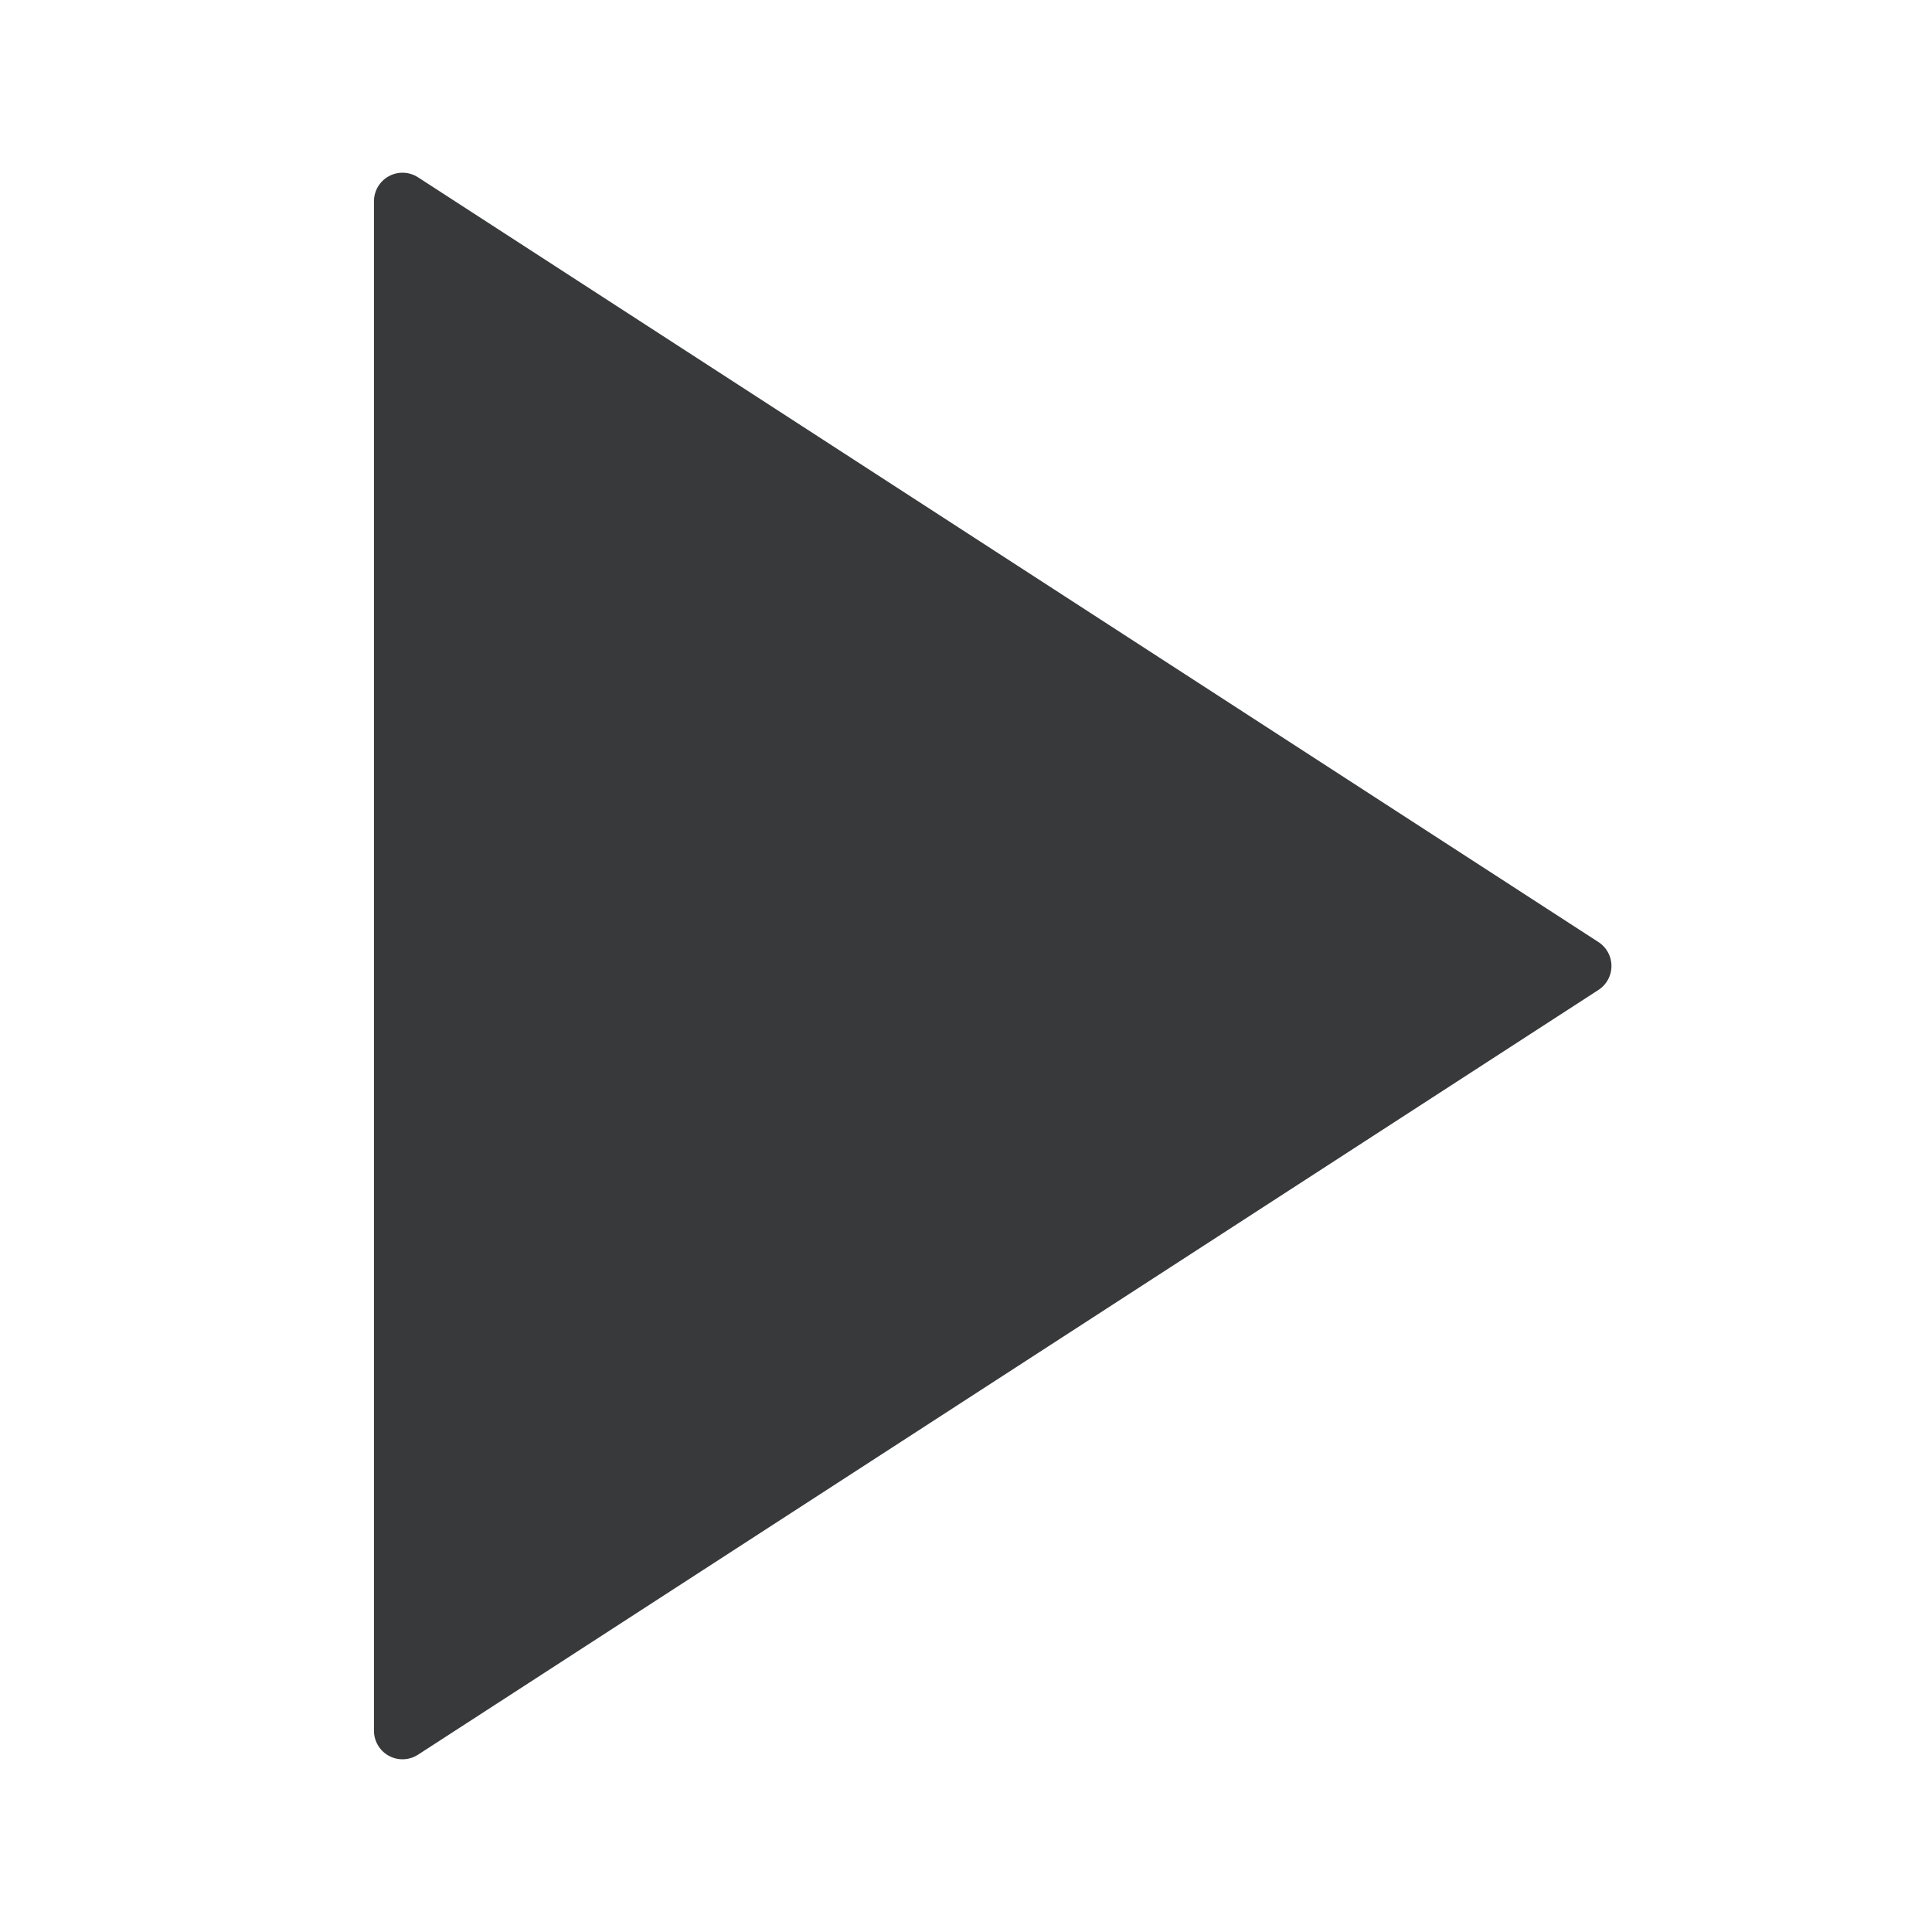 <svg xmlns="http://www.w3.org/2000/svg" width="48" height="48" viewBox="0 0 48 48"><defs><style>.a{fill:none;}.b{fill:#37393b;stroke:#37393b;stroke-linecap:round;stroke-linejoin:round;stroke-width:1.418px;}</style></defs><g transform="translate(-238 -107)"><circle class="a" cx="24" cy="24" r="24" transform="translate(238 107)"/></g><g transform="translate(10 5)"><path class="b" d="M452.81,197.215v-38l29.327,19Z" transform="translate(-452.81 -159.215)"/></g></svg>